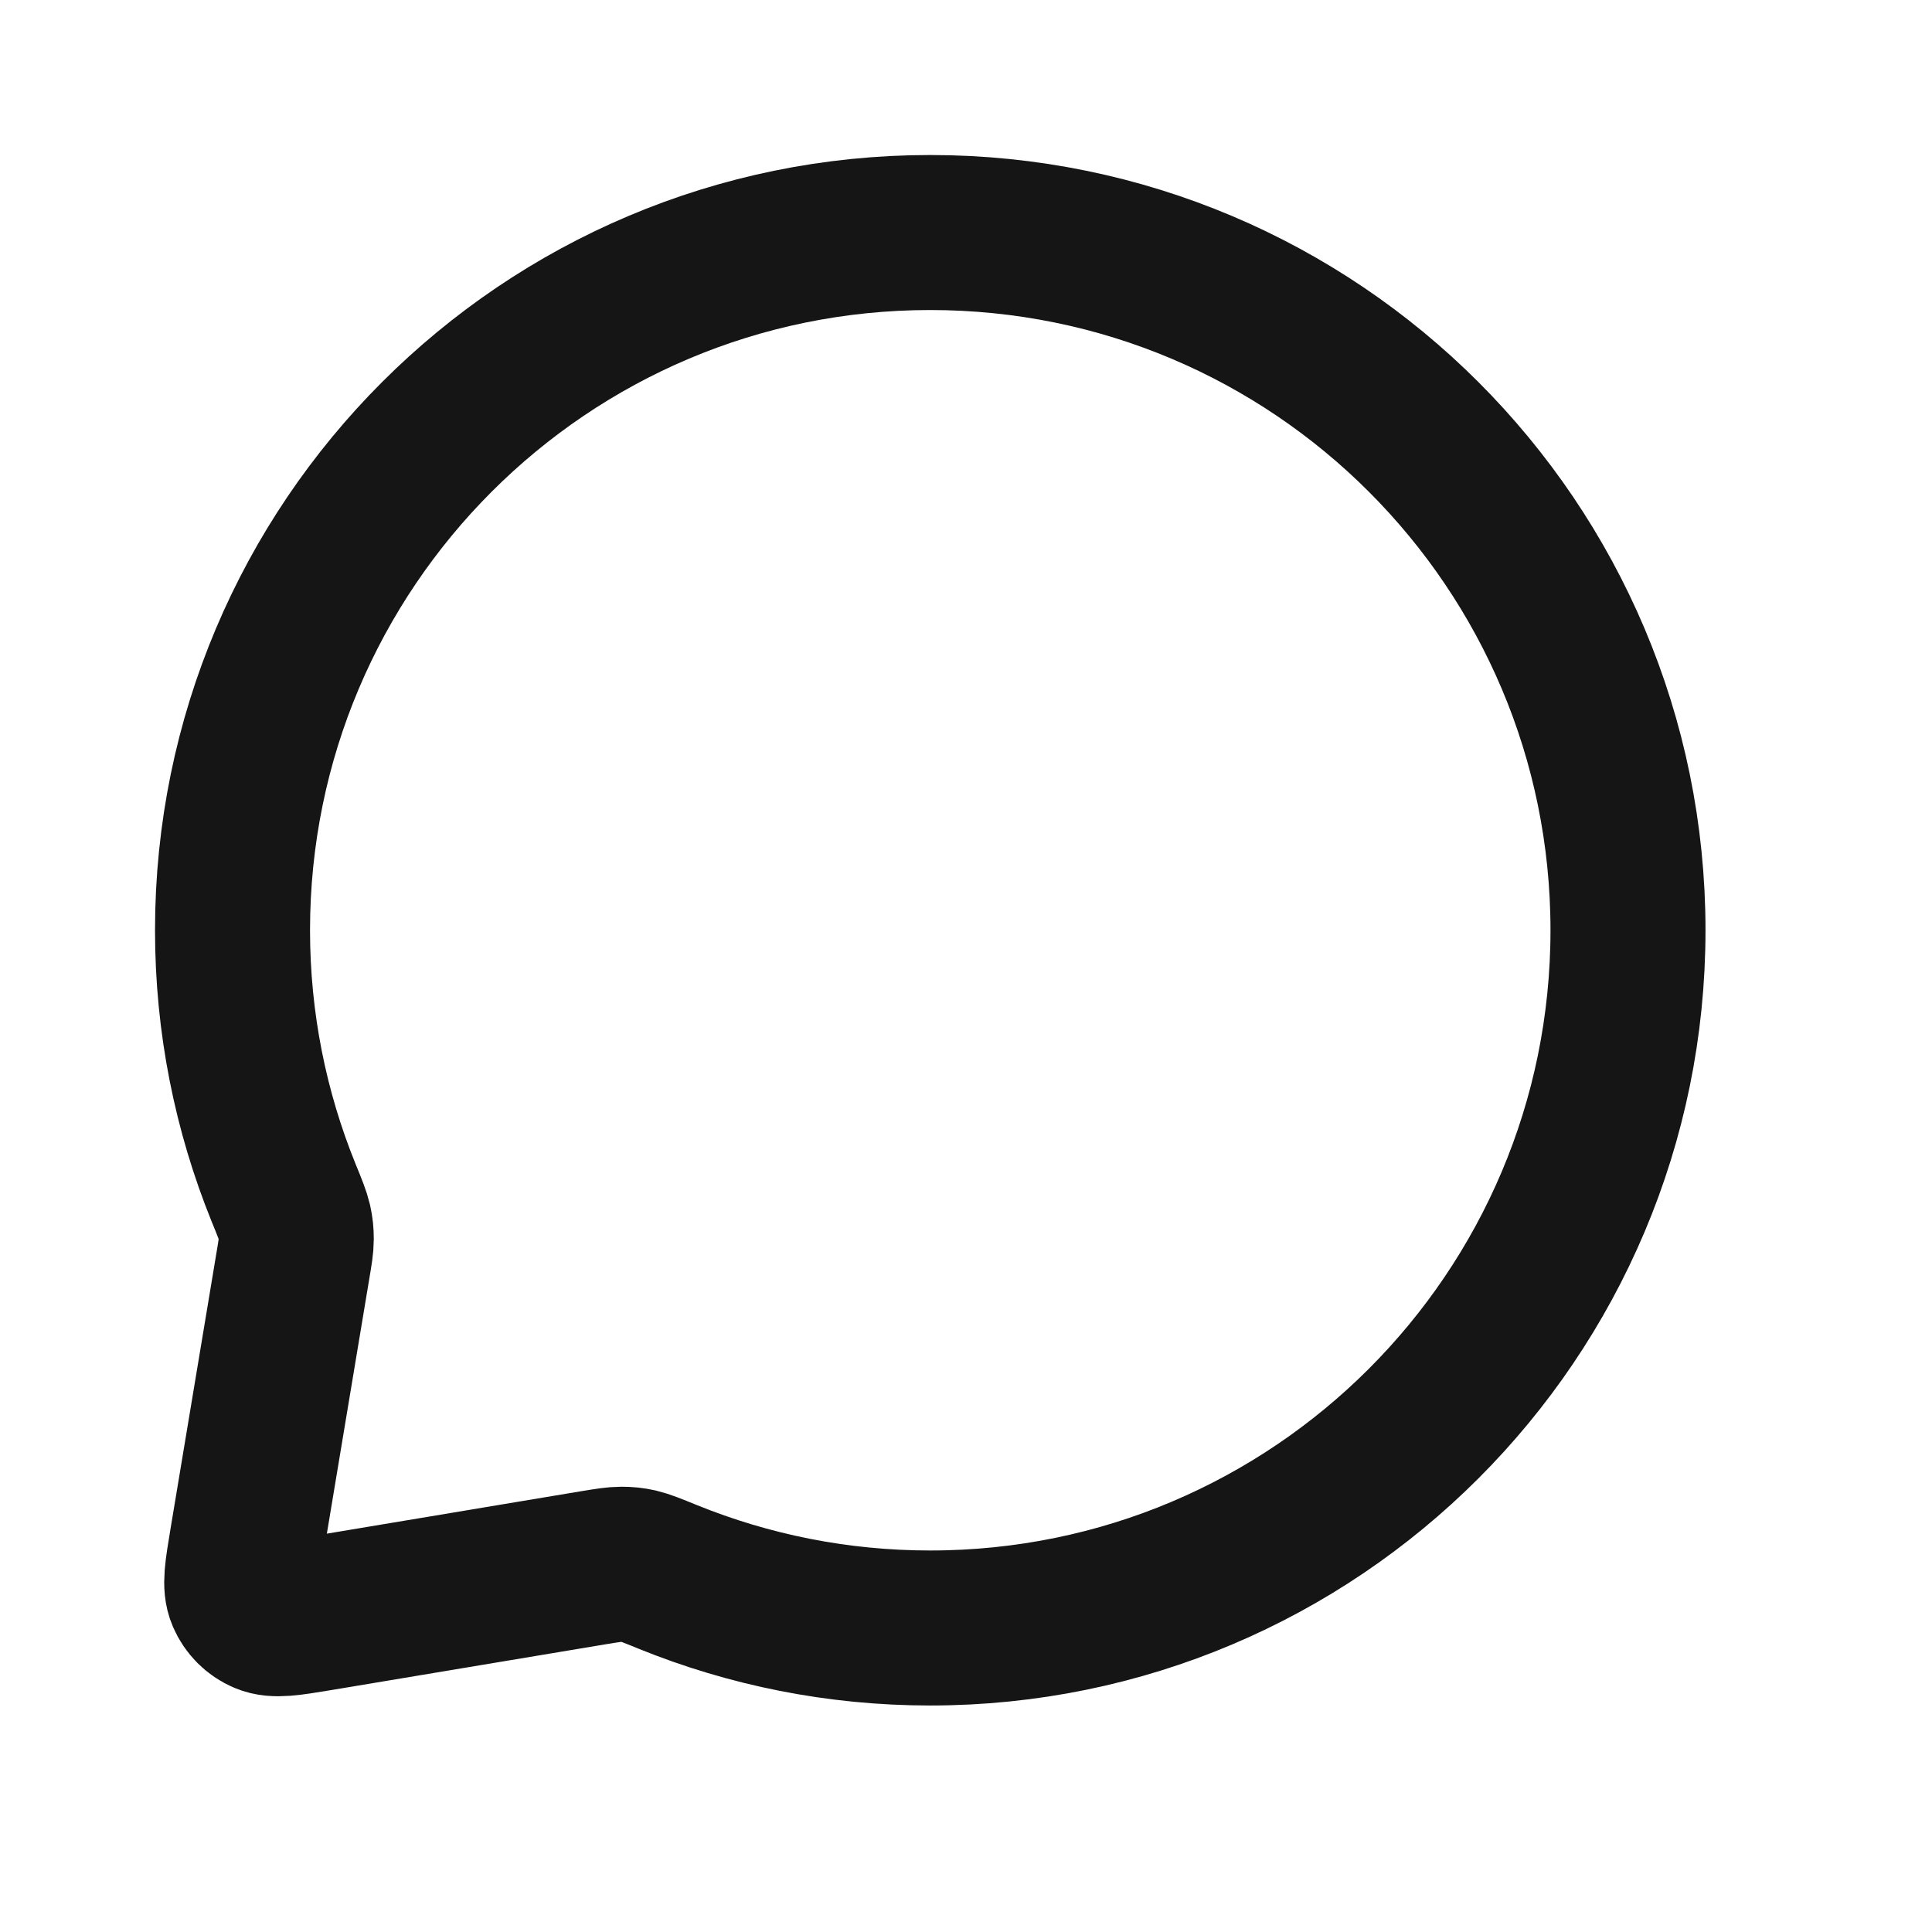 <svg width="17" height="17" viewBox="0 0 17 17" fill="none" xmlns="http://www.w3.org/2000/svg">
<path d="M14.325 8.185C14.325 11.576 11.576 14.325 8.185 14.325C7.369 14.325 6.59 14.165 5.877 13.876C5.74 13.82 5.672 13.793 5.617 13.78C5.563 13.768 5.523 13.764 5.468 13.764C5.411 13.764 5.35 13.774 5.227 13.794L2.8 14.199C2.546 14.241 2.419 14.262 2.327 14.223C2.246 14.189 2.182 14.124 2.148 14.044C2.108 13.952 2.13 13.825 2.172 13.571L2.576 11.144C2.597 11.021 2.607 10.959 2.607 10.903C2.607 10.848 2.603 10.808 2.591 10.754C2.578 10.699 2.551 10.63 2.495 10.494C2.206 9.781 2.046 9.002 2.046 8.185C2.046 4.795 4.795 2.046 8.185 2.046C11.576 2.046 14.325 4.795 14.325 8.185Z" stroke="#151515" stroke-width="1.364" stroke-linecap="round" stroke-linejoin="round"/>
</svg>
